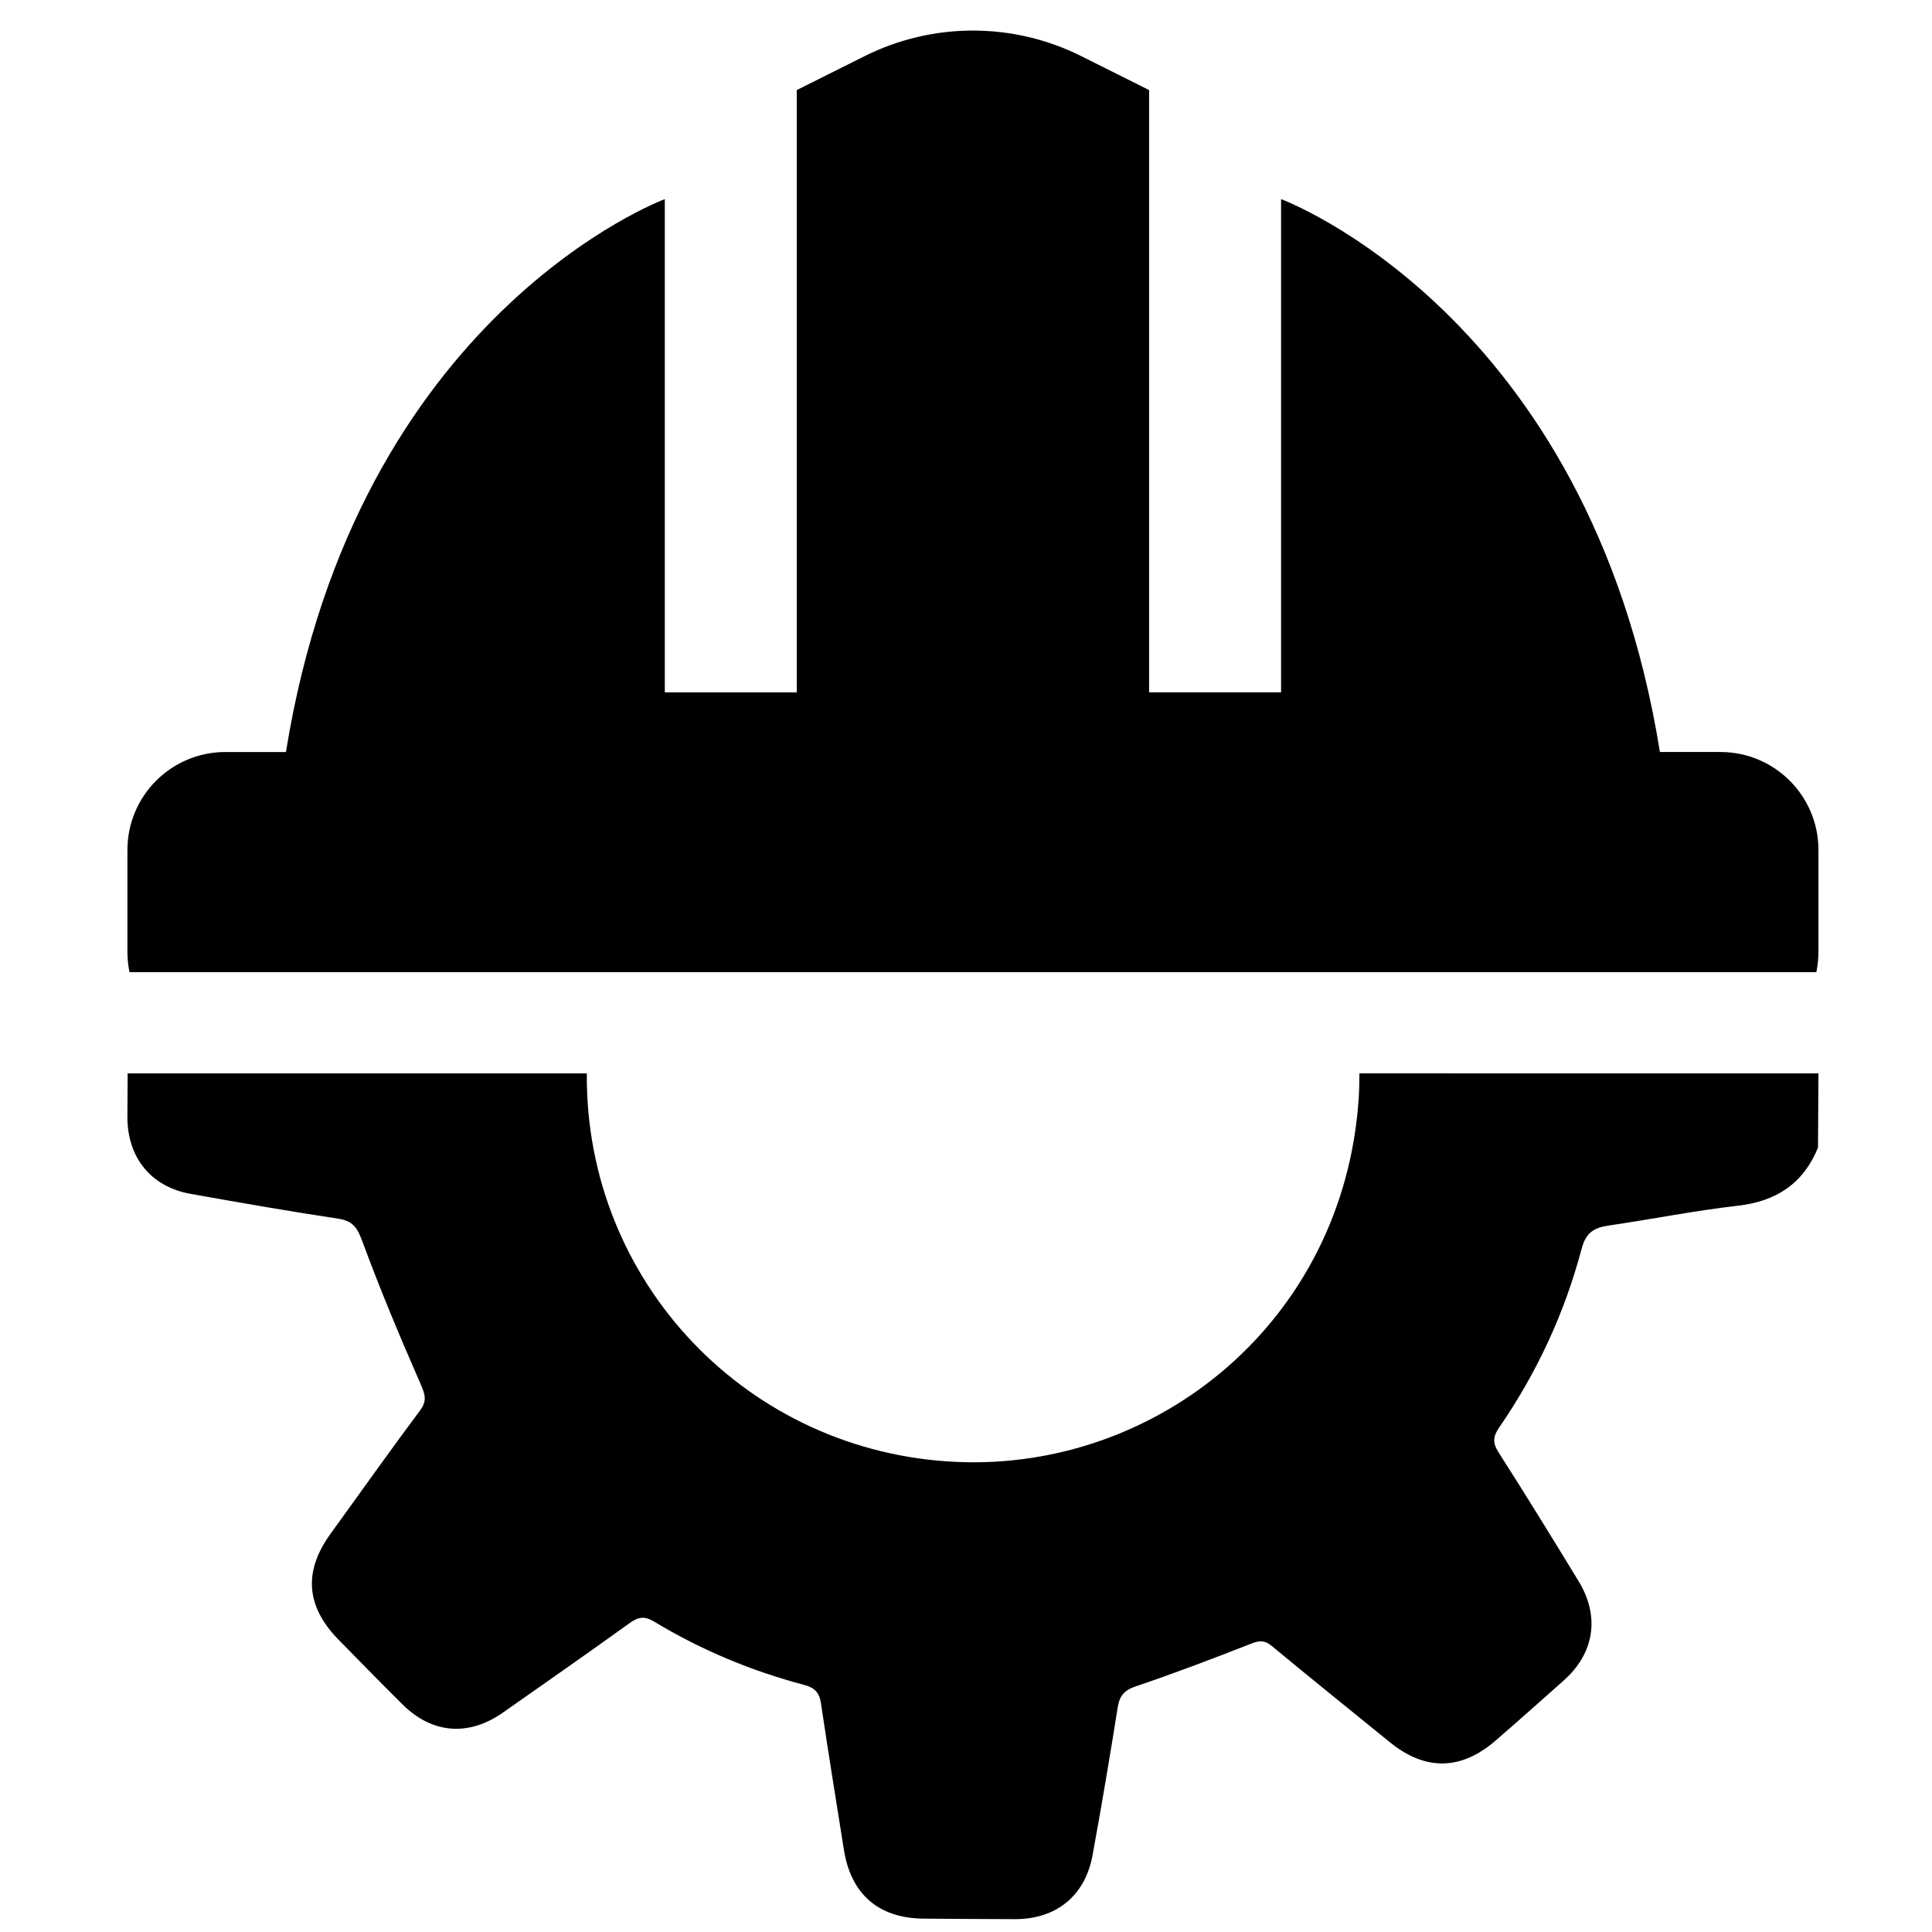 <?xml version="1.0" encoding="utf-8"?>
<!-- Generator: Adobe Illustrator 28.0.0, SVG Export Plug-In . SVG Version: 6.00 Build 0)  -->
<svg version="1.1" id="Layer_1" xmlns="http://www.w3.org/2000/svg" xmlns:xlink="http://www.w3.org/1999/xlink" x="0px" y="0px"
	 viewBox="0 0 1000 1000" style="enable-background:new 0 0 1000 1000;" xml:space="preserve">
<style type="text/css">
	.st0{fill-rule:evenodd;clip-rule:evenodd;}
</style>
<g>
	<g>
		<path class="st0" d="M703.63,555.58c0,4.25-0.08,8.5-0.36,12.79c-7.62,115.41-104.13,192.77-207.81,188.33
			c-108.28-4.62-192.64-93.18-191.72-201.12H66.08c-0.04,7.54-0.12,15.08-0.13,22.62c-0.04,20.92,12.23,36.08,32.6,39.72
			c25.47,4.55,50.95,9.01,76.53,12.87c7.66,1.16,9.91,4.79,12.49,11.78c9.2,25,19.56,49.59,30.22,74.02
			c2.31,5.29,3.32,8.52-0.46,13.57c-15.67,20.97-30.76,42.37-46.14,63.56c-14.24,19.61-12.92,37.74,4.19,55.14
			c10.98,11.17,21.9,22.4,33.04,33.42c15.31,15.14,34.13,16.61,51.85,4.18c21.91-15.36,43.85-30.67,65.56-46.31
			c4.51-3.25,7.71-3.85,12.81-0.77c24.22,14.63,50.16,25.46,77.51,32.7c5.52,1.46,7.94,3.97,8.77,9.52
			c3.77,25.31,7.85,50.57,11.88,75.84c3.69,23.16,18.05,35.49,41.48,35.65c15.66,0.11,31.33,0.22,46.99,0.26
			c21.36,0.06,36.38-12.02,40.23-33.05c4.66-25.45,8.96-50.97,13.02-76.52c0.97-6.11,3.37-8.93,9.48-10.98
			c20.15-6.79,40.04-14.39,59.85-22.14c4.29-1.68,6.89-1.64,10.54,1.39c20.15,16.73,40.6,33.1,60.91,49.65
			c18.31,14.92,36.79,14.79,54.75-0.72c11.86-10.23,23.51-20.7,35.24-31.08c15.94-14.12,18.96-33.14,7.78-51.49
			c-13.61-22.36-27.34-44.65-41.44-66.7c-3.15-4.93-2.86-8.18,0.34-12.83c19.51-28.35,33.88-59.26,42.66-92.47
			c2.31-8.71,6.64-11,14.26-12.11c22.23-3.25,44.31-7.68,66.6-10.22c20-2.28,33.87-11.47,41.51-30.06
			c0.07-12.82,0.14-25.64,0.22-38.46H703.63z"/>
	</g>
	<path d="M940.13,503.21c0.71-3.37,1.09-6.87,1.09-10.45v-52.82c0-28-22.7-50.7-50.7-50.7h-31.35
		c-36.47-227.17-196.09-286.17-196.09-286.17v255.29h-68.31V46.62l-35.13-17.57c-35.28-17.64-76.81-17.64-112.1,0l-35.13,17.57
		v311.74h-68.31V103.07c0,0-159.61,59-196.09,286.17h-31.35c-28,0-50.7,22.7-50.7,50.7v52.82c0,3.58,0.38,7.08,1.09,10.45H940.13z"
		/>
</g>
</svg>
